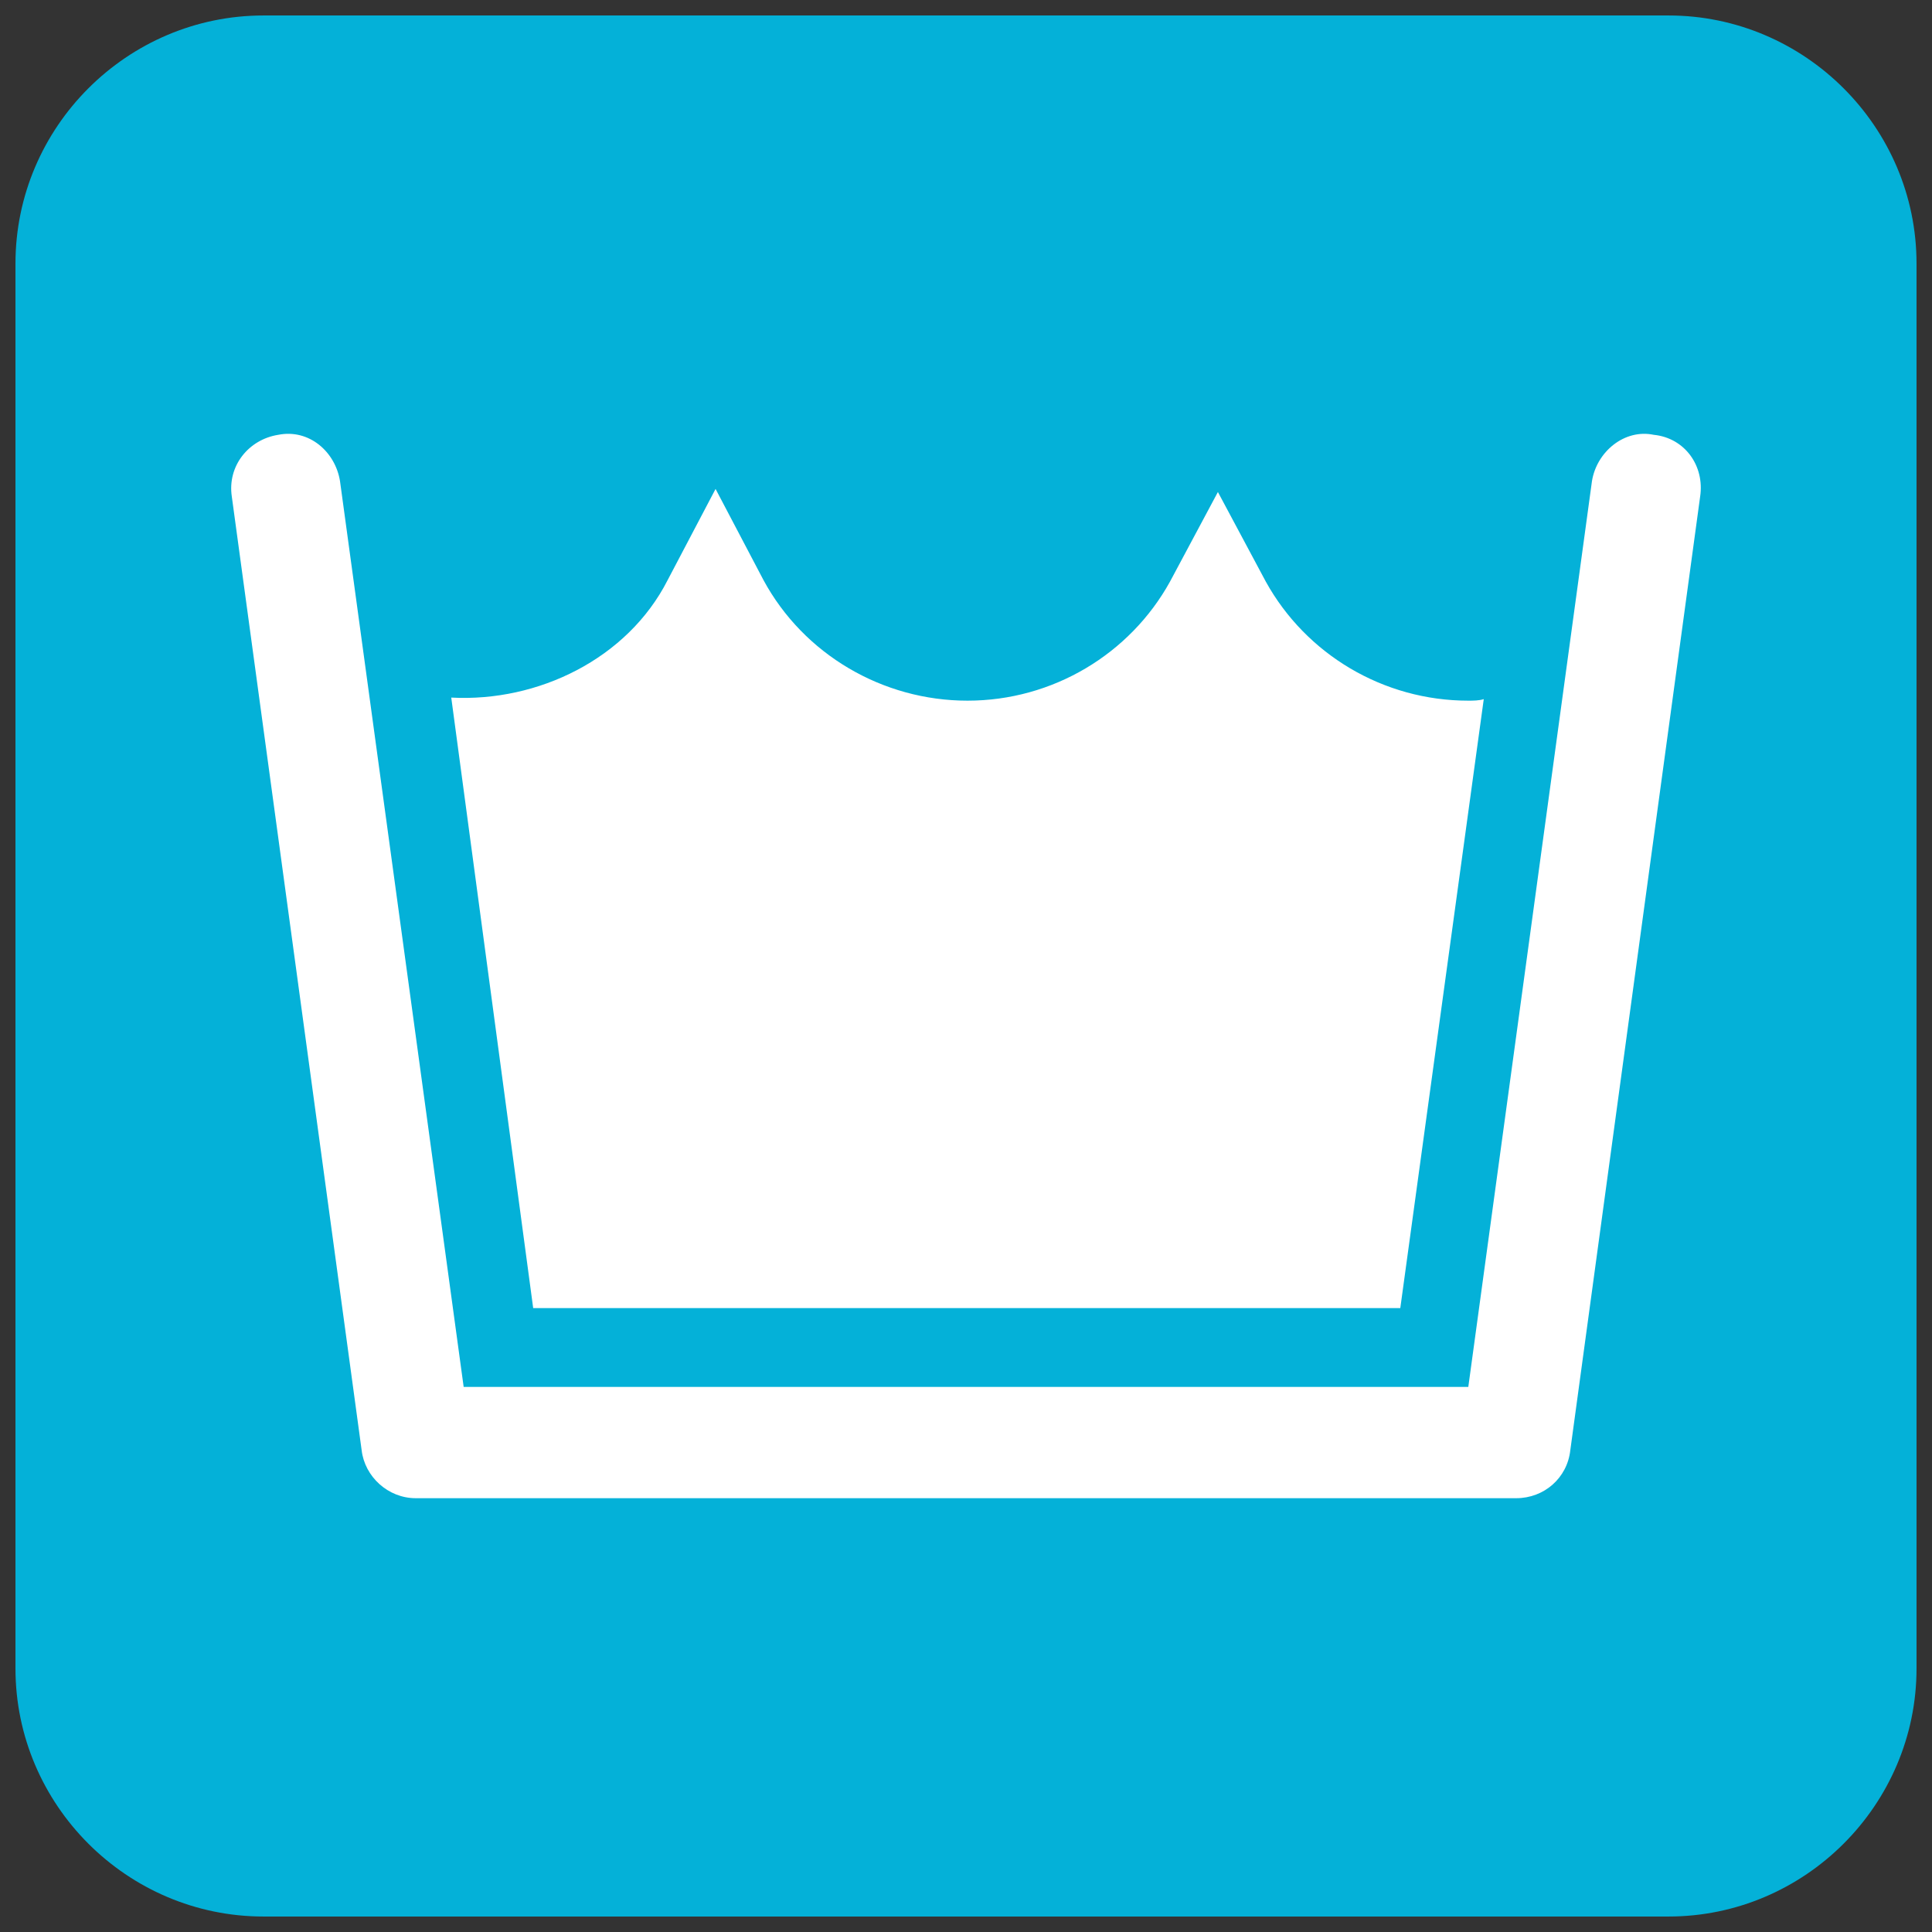 <svg xmlns="http://www.w3.org/2000/svg" width="125" height="125" xmlns:v="https://vecta.io/nano"><rect width="100%" height="100%" fill="#333333" stroke="none"/><path fill="#04b1d8" d="M107.948 123.999H17.052c-8.828 0-16.051-7.224-16.051-16.05V17.051c0-8.827 7.223-16.05 16.051-16.05h90.896c8.828 0 16.051 7.223 16.051 16.05v90.898c0 8.826-7.223 16.05-16.051 16.05"/><path d="M90.599 84.633l5.4-39.4c-.301.1-.7.1-1 .1-5.5 0-10.5-3-13.1-7.699l-3.101-5.801-3.101 5.801c-2.6 4.699-7.6 7.699-13.1 7.699s-10.6-3-13.199-7.8l-3.101-5.899-3.101 5.899c-2.6 5.101-8.399 7.9-14 7.601l5.301 39.5h56.102zm16.4-56.5c-1.9-.4-3.7 1.1-4 3l-8 58.6h-65l-8-58.6c-.301-1.9-2-3.4-4-3-1.9.3-3.301 2-3 4l8.4 61.699c.199 1.7 1.699 3.101 3.5 3.101h71.199c1.801 0 3.301-1.3 3.5-3.101l8.4-61.699c.301-2-.999-3.801-2.999-4" fill="#fff"/></svg>
